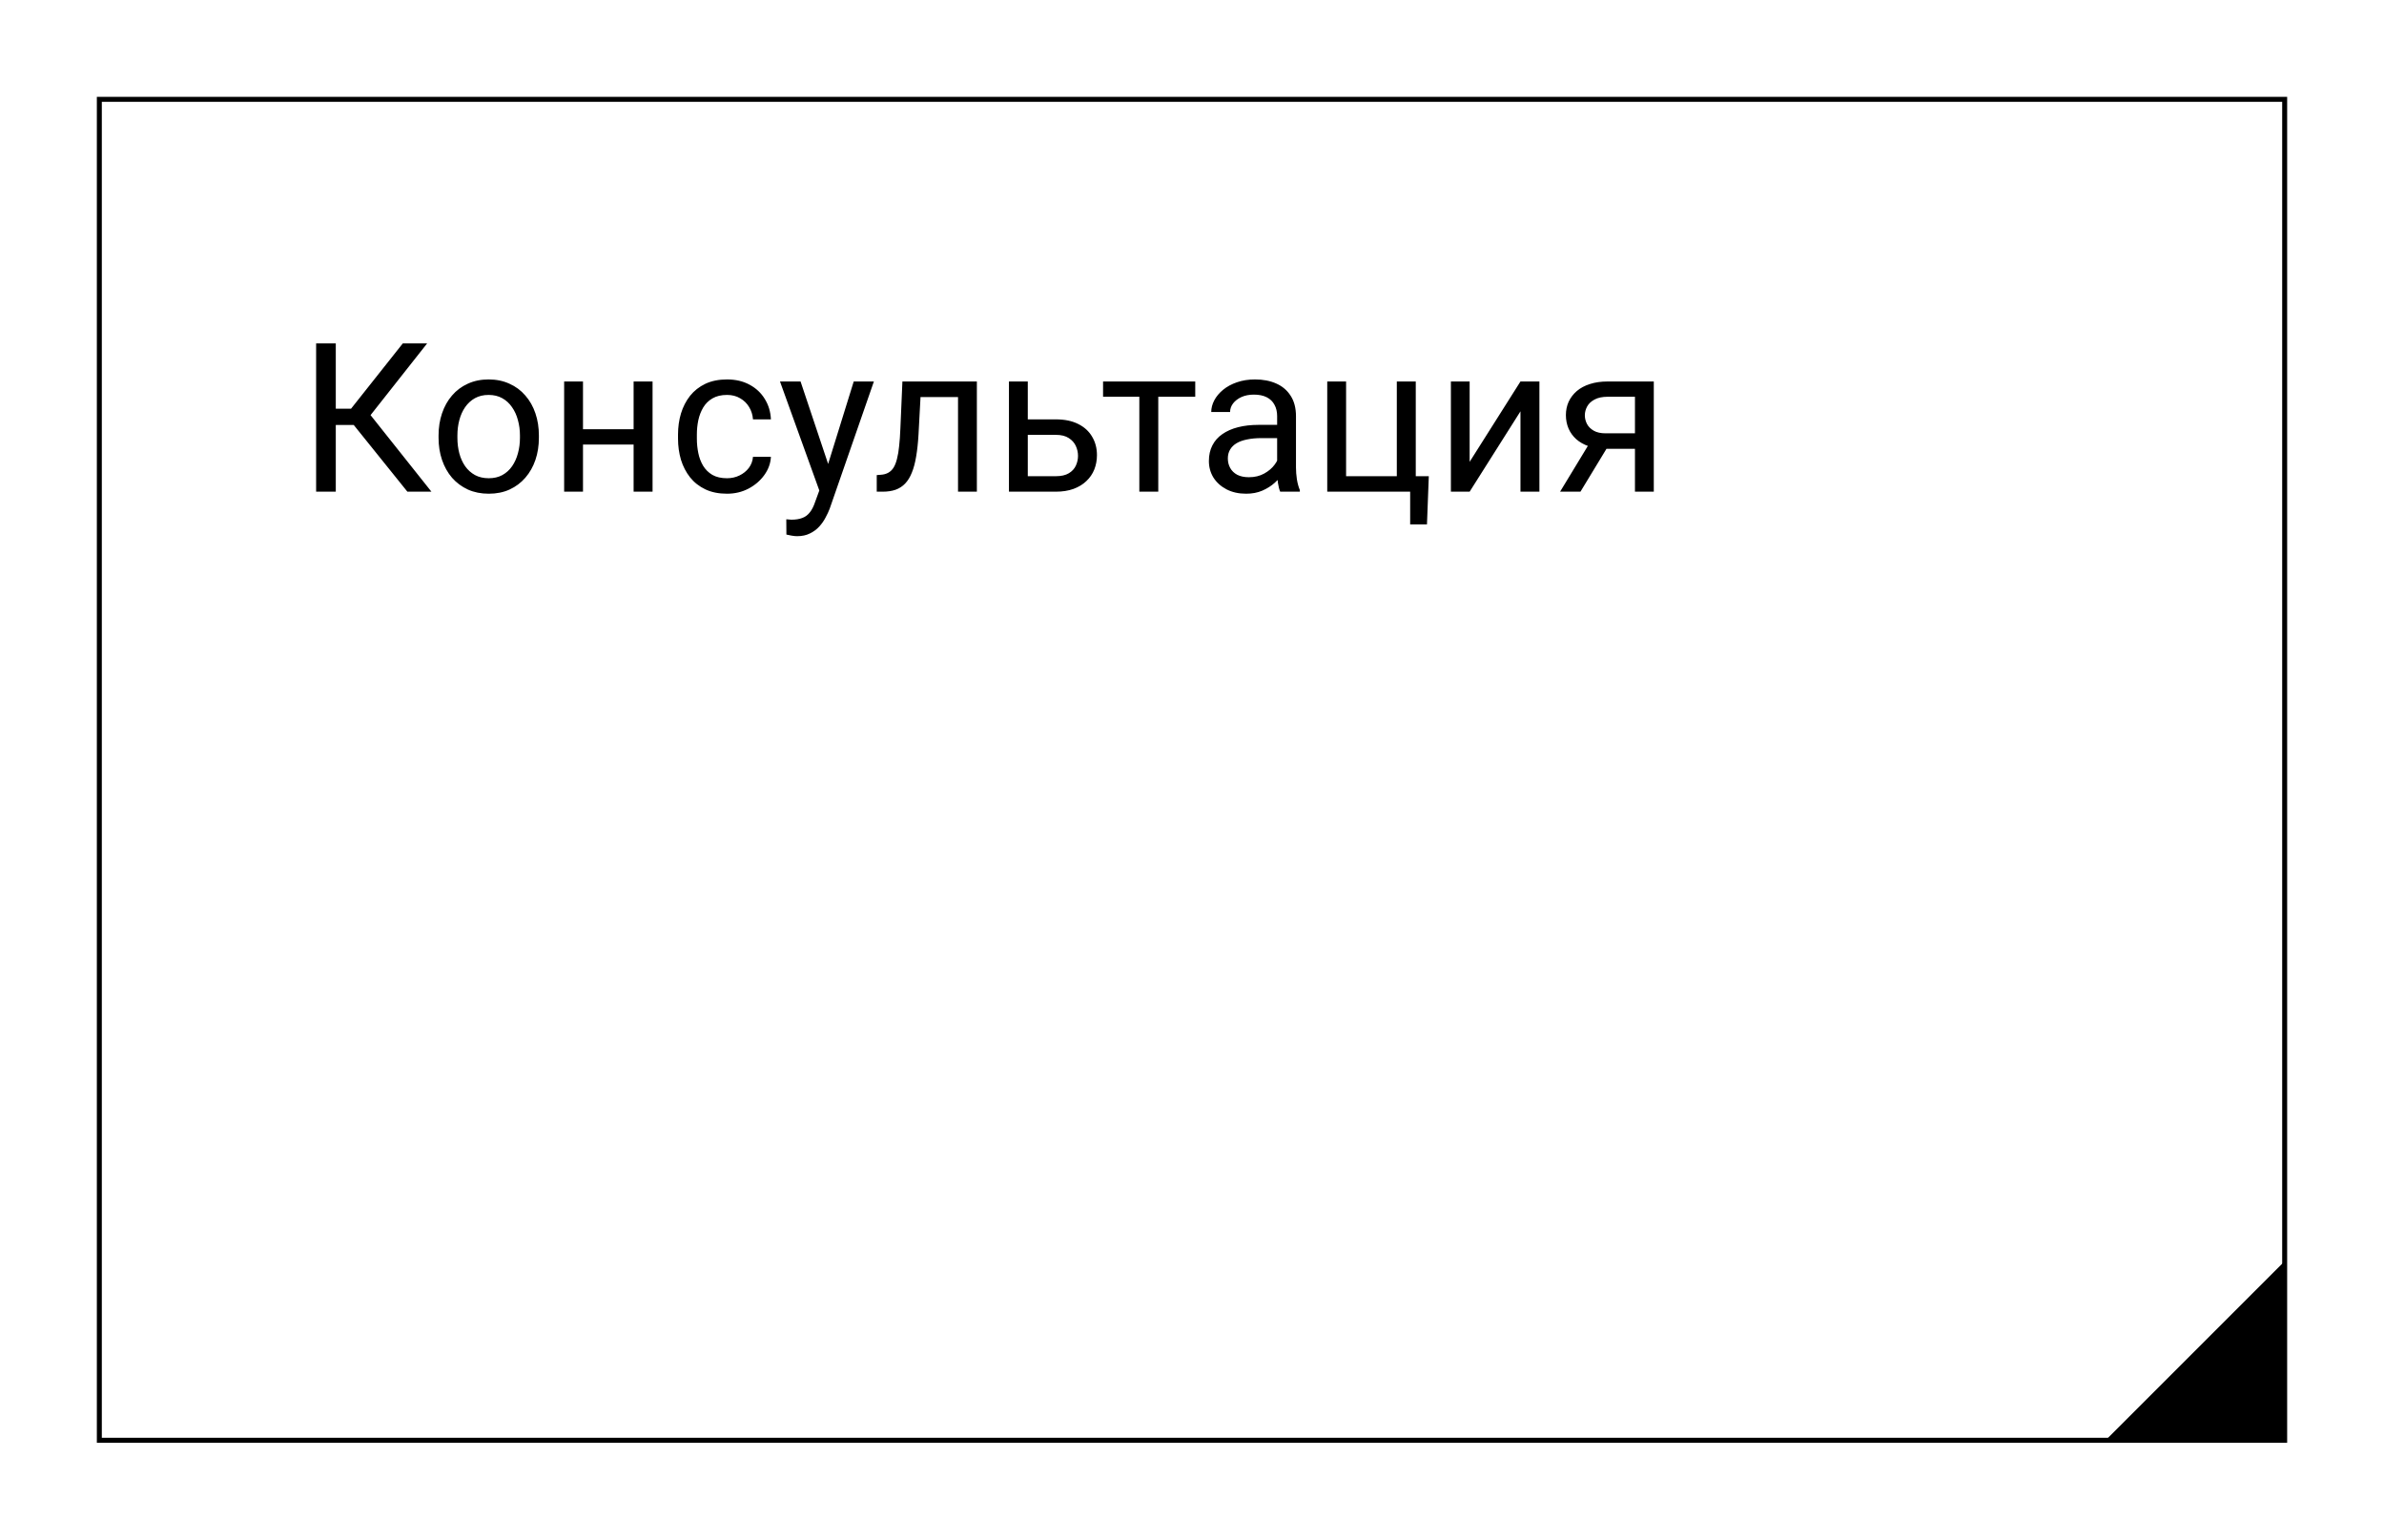 <?xml version="1.0" encoding="UTF-8"?> <svg xmlns="http://www.w3.org/2000/svg" width="480" height="310" viewBox="0 0 480 310" fill="none"><rect width="480" height="310" fill="white"></rect><g clip-path="url(#clip0_965_717)"><rect x="20" y="20" width="440" height="270" fill="white"></rect><path d="M67.608 69.141V99H63.65V69.141H67.608ZM86.004 69.141L73.043 85.567H66.029L65.414 82.286H70.685L81.103 69.141H86.004ZM82.025 99L70.808 85.055L73.022 81.589L86.865 99H82.025ZM88.301 88.151V87.68C88.301 86.08 88.533 84.597 88.998 83.23C89.463 81.849 90.133 80.652 91.008 79.641C91.883 78.615 92.942 77.822 94.186 77.262C95.431 76.688 96.825 76.4 98.37 76.4C99.929 76.4 101.33 76.688 102.574 77.262C103.832 77.822 104.898 78.615 105.773 79.641C106.662 80.652 107.339 81.849 107.804 83.23C108.269 84.597 108.501 86.08 108.501 87.68V88.151C108.501 89.751 108.269 91.234 107.804 92.602C107.339 93.969 106.662 95.165 105.773 96.19C104.898 97.202 103.839 97.995 102.595 98.569C101.364 99.13 99.97 99.41 98.411 99.41C96.853 99.41 95.451 99.13 94.207 98.569C92.963 97.995 91.897 97.202 91.008 96.19C90.133 95.165 89.463 93.969 88.998 92.602C88.533 91.234 88.301 89.751 88.301 88.151ZM92.095 87.68V88.151C92.095 89.259 92.225 90.305 92.484 91.289C92.744 92.26 93.134 93.121 93.653 93.873C94.186 94.625 94.85 95.22 95.643 95.657C96.436 96.081 97.358 96.293 98.411 96.293C99.45 96.293 100.359 96.081 101.139 95.657C101.932 95.22 102.588 94.625 103.107 93.873C103.627 93.121 104.017 92.26 104.276 91.289C104.55 90.305 104.687 89.259 104.687 88.151V87.68C104.687 86.586 104.55 85.554 104.276 84.583C104.017 83.599 103.62 82.731 103.087 81.978C102.567 81.213 101.911 80.611 101.118 80.174C100.339 79.736 99.423 79.518 98.37 79.518C97.331 79.518 96.415 79.736 95.622 80.174C94.843 80.611 94.186 81.213 93.653 81.978C93.134 82.731 92.744 83.599 92.484 84.583C92.225 85.554 92.095 86.586 92.095 87.68ZM128.312 86.429V89.505H116.581V86.429H128.312ZM117.381 76.811V99H113.587V76.811H117.381ZM131.388 76.811V99H127.573V76.811H131.388ZM146.379 96.293C147.281 96.293 148.115 96.108 148.881 95.739C149.646 95.37 150.275 94.864 150.768 94.222C151.26 93.565 151.54 92.82 151.608 91.986H155.218C155.149 93.299 154.705 94.522 153.885 95.657C153.078 96.778 152.019 97.688 150.706 98.385C149.394 99.068 147.951 99.41 146.379 99.41C144.711 99.41 143.255 99.116 142.011 98.528C140.78 97.94 139.755 97.134 138.935 96.108C138.128 95.083 137.52 93.907 137.109 92.581C136.713 91.241 136.515 89.826 136.515 88.336V87.475C136.515 85.984 136.713 84.576 137.109 83.25C137.52 81.91 138.128 80.728 138.935 79.702C139.755 78.677 140.78 77.87 142.011 77.282C143.255 76.694 144.711 76.4 146.379 76.4C148.115 76.4 149.633 76.756 150.932 77.467C152.23 78.164 153.249 79.121 153.987 80.338C154.739 81.541 155.149 82.908 155.218 84.439H151.608C151.54 83.523 151.28 82.696 150.829 81.958C150.392 81.22 149.79 80.632 149.024 80.194C148.272 79.743 147.391 79.518 146.379 79.518C145.217 79.518 144.239 79.75 143.446 80.215C142.667 80.666 142.045 81.281 141.58 82.061C141.129 82.826 140.801 83.681 140.596 84.624C140.404 85.554 140.309 86.504 140.309 87.475V88.336C140.309 89.307 140.404 90.264 140.596 91.207C140.787 92.15 141.108 93.005 141.56 93.77C142.024 94.536 142.646 95.151 143.426 95.616C144.219 96.067 145.203 96.293 146.379 96.293ZM165.718 96.703L171.891 76.811H175.951L167.051 102.425C166.846 102.972 166.572 103.56 166.23 104.188C165.902 104.831 165.479 105.439 164.959 106.014C164.439 106.588 163.811 107.053 163.072 107.408C162.348 107.777 161.479 107.962 160.468 107.962C160.167 107.962 159.784 107.921 159.319 107.839C158.854 107.757 158.526 107.688 158.335 107.634L158.314 104.558C158.424 104.571 158.595 104.585 158.827 104.599C159.073 104.626 159.244 104.64 159.34 104.64C160.201 104.64 160.933 104.523 161.534 104.291C162.136 104.072 162.642 103.696 163.052 103.163C163.476 102.644 163.838 101.926 164.139 101.01L165.718 96.703ZM161.186 76.811L166.948 94.037L167.933 98.036L165.205 99.431L157.043 76.811H161.186ZM193.342 76.811V79.948H182.616V76.811H193.342ZM196.685 76.811V99H192.891V76.811H196.685ZM181.693 76.811H185.508L184.934 87.516C184.838 89.17 184.681 90.633 184.462 91.904C184.257 93.162 183.97 94.242 183.601 95.144C183.245 96.047 182.794 96.785 182.247 97.359C181.714 97.92 181.071 98.337 180.319 98.61C179.567 98.87 178.699 99 177.715 99H176.525V95.657L177.346 95.596C177.934 95.555 178.433 95.418 178.843 95.186C179.267 94.953 179.622 94.611 179.909 94.16C180.196 93.695 180.429 93.101 180.606 92.376C180.798 91.651 180.941 90.79 181.037 89.792C181.146 88.794 181.229 87.632 181.283 86.306L181.693 76.811ZM205.913 84.439H212.578C214.369 84.439 215.88 84.754 217.11 85.383C218.341 85.998 219.271 86.853 219.899 87.946C220.542 89.026 220.863 90.257 220.863 91.638C220.863 92.663 220.686 93.627 220.33 94.529C219.975 95.418 219.441 96.197 218.73 96.867C218.033 97.537 217.165 98.064 216.126 98.446C215.101 98.815 213.918 99 212.578 99H203.145V76.811H206.938V95.883H212.578C213.672 95.883 214.547 95.685 215.203 95.288C215.859 94.892 216.331 94.379 216.618 93.75C216.905 93.121 217.049 92.465 217.049 91.781C217.049 91.111 216.905 90.455 216.618 89.812C216.331 89.17 215.859 88.637 215.203 88.213C214.547 87.775 213.672 87.557 212.578 87.557H205.913V84.439ZM233.209 76.811V99H229.395V76.811H233.209ZM240.653 76.811V79.887H222.094V76.811H240.653ZM257.142 95.206V83.783C257.142 82.908 256.964 82.149 256.608 81.507C256.267 80.851 255.747 80.345 255.05 79.989C254.353 79.634 253.491 79.456 252.466 79.456C251.509 79.456 250.668 79.62 249.943 79.948C249.232 80.276 248.672 80.707 248.262 81.24C247.865 81.773 247.667 82.348 247.667 82.963H243.873C243.873 82.17 244.078 81.384 244.488 80.605C244.898 79.825 245.486 79.121 246.252 78.492C247.031 77.85 247.961 77.344 249.041 76.975C250.135 76.592 251.352 76.4 252.691 76.4C254.305 76.4 255.727 76.674 256.957 77.221C258.201 77.768 259.172 78.595 259.869 79.702C260.58 80.796 260.936 82.17 260.936 83.824V94.16C260.936 94.898 260.997 95.685 261.12 96.519C261.257 97.353 261.455 98.07 261.715 98.672V99H257.757C257.565 98.562 257.415 97.981 257.306 97.257C257.196 96.519 257.142 95.835 257.142 95.206ZM257.798 85.547L257.839 88.213H254.004C252.924 88.213 251.96 88.302 251.112 88.48C250.265 88.644 249.554 88.897 248.979 89.238C248.405 89.58 247.968 90.011 247.667 90.53C247.366 91.036 247.216 91.631 247.216 92.314C247.216 93.012 247.373 93.647 247.688 94.222C248.002 94.796 248.474 95.254 249.103 95.596C249.745 95.924 250.531 96.088 251.461 96.088C252.623 96.088 253.648 95.842 254.537 95.35C255.426 94.857 256.13 94.256 256.649 93.545C257.183 92.834 257.47 92.144 257.511 91.474L259.131 93.299C259.035 93.873 258.775 94.509 258.352 95.206C257.928 95.903 257.36 96.573 256.649 97.216C255.952 97.845 255.118 98.371 254.147 98.795C253.19 99.205 252.11 99.41 250.907 99.41C249.403 99.41 248.084 99.116 246.949 98.528C245.828 97.94 244.953 97.154 244.324 96.17C243.709 95.172 243.401 94.058 243.401 92.827C243.401 91.638 243.634 90.592 244.099 89.689C244.563 88.773 245.233 88.015 246.108 87.413C246.983 86.798 248.036 86.333 249.267 86.019C250.497 85.704 251.871 85.547 253.389 85.547H257.798ZM267.231 99V76.811H271.025V95.883H281.238V76.811H285.053V99H267.231ZM287.678 95.883L287.309 105.583H283.925V99H281.033V95.883H287.678ZM295.901 92.991L306.135 76.811H309.949V99H306.135V82.819L295.901 99H292.128V76.811H295.901V92.991ZM320.531 88.418H324.633L318.214 99H314.112L320.531 88.418ZM323.71 76.811H332.979V99H329.186V79.887H323.71C322.63 79.887 321.748 80.071 321.064 80.44C320.381 80.796 319.882 81.261 319.567 81.835C319.253 82.409 319.096 83.004 319.096 83.619C319.096 84.221 319.239 84.802 319.526 85.362C319.813 85.909 320.265 86.36 320.88 86.716C321.495 87.071 322.288 87.249 323.259 87.249H330.211V90.366H323.259C321.987 90.366 320.859 90.195 319.875 89.853C318.891 89.512 318.057 89.04 317.373 88.439C316.689 87.823 316.17 87.106 315.814 86.285C315.459 85.451 315.281 84.549 315.281 83.578C315.281 82.607 315.466 81.712 315.835 80.892C316.218 80.071 316.765 79.353 317.476 78.738C318.2 78.123 319.082 77.651 320.121 77.323C321.174 76.981 322.37 76.811 323.71 76.811Z" fill="black"></path><path fill-rule="evenodd" clip-rule="evenodd" d="M424 289.943L424 290L460 290L460 254L459.943 254L424 289.943Z" fill="black"></path></g><rect x="20" y="20" width="440" height="270" stroke="black"></rect><defs><clipPath id="clip0_965_717"><rect x="20" y="20" width="440" height="270" fill="white"></rect></clipPath></defs></svg> 